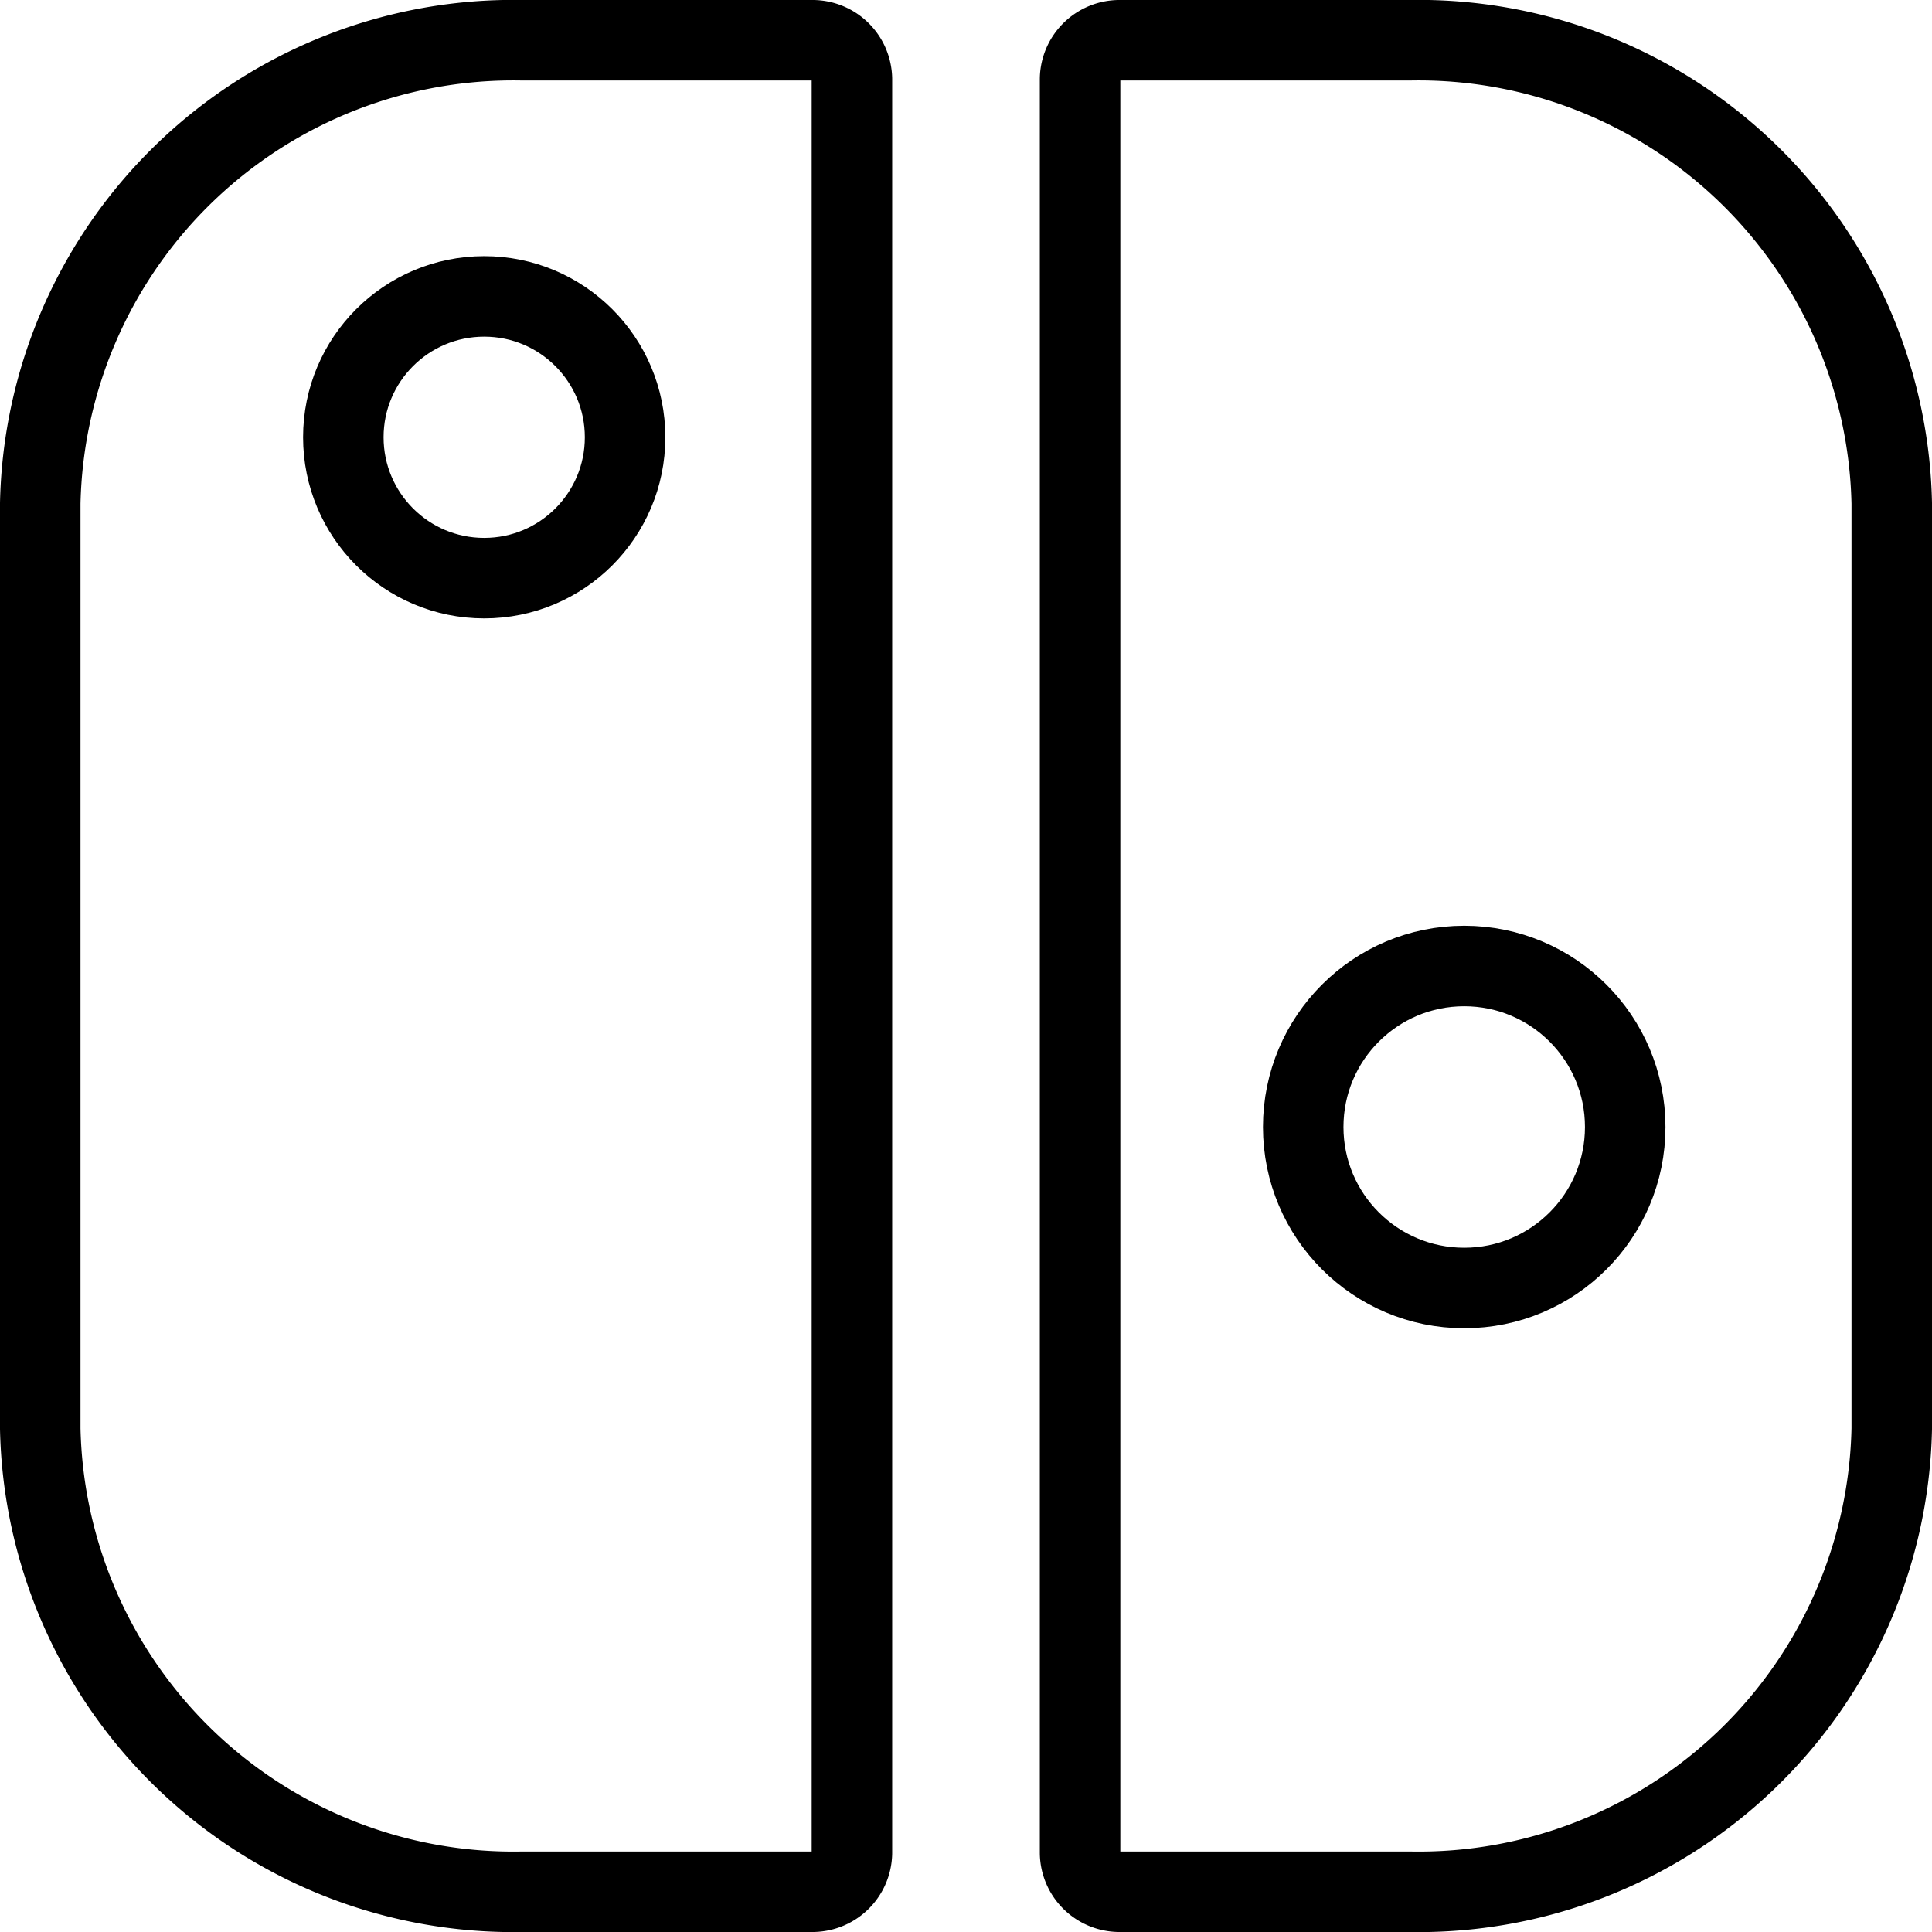 <svg xmlns="http://www.w3.org/2000/svg" viewBox="0 0 24 24"><g transform="matrix(1,0,0,1,0,0)"><defs><style>.a{fill:none;stroke:#000000;stroke-linecap:round;stroke-linejoin:round;}</style></defs><title>nintendo-switch</title><path class="a" d="M10.583,23.021a.49.49,0,0,1-.5.479H6.5a5.879,5.879,0,0,1-6-5.75V6.25A5.879,5.879,0,0,1,6.5.5h3.583a.49.49,0,0,1,.5.479Z"></path><circle class="a" cx="6.015" cy="5.432" r="1.75"></circle><path class="a" d="M13.417.979a.49.49,0,0,1,.5-.479H17.5a5.879,5.879,0,0,1,6,5.75v11.5a5.879,5.879,0,0,1-6,5.75H13.917a.49.49,0,0,1-.5-.479Z"></path><circle class="a" cx="18.189" cy="14" r="2"></circle></g></svg>